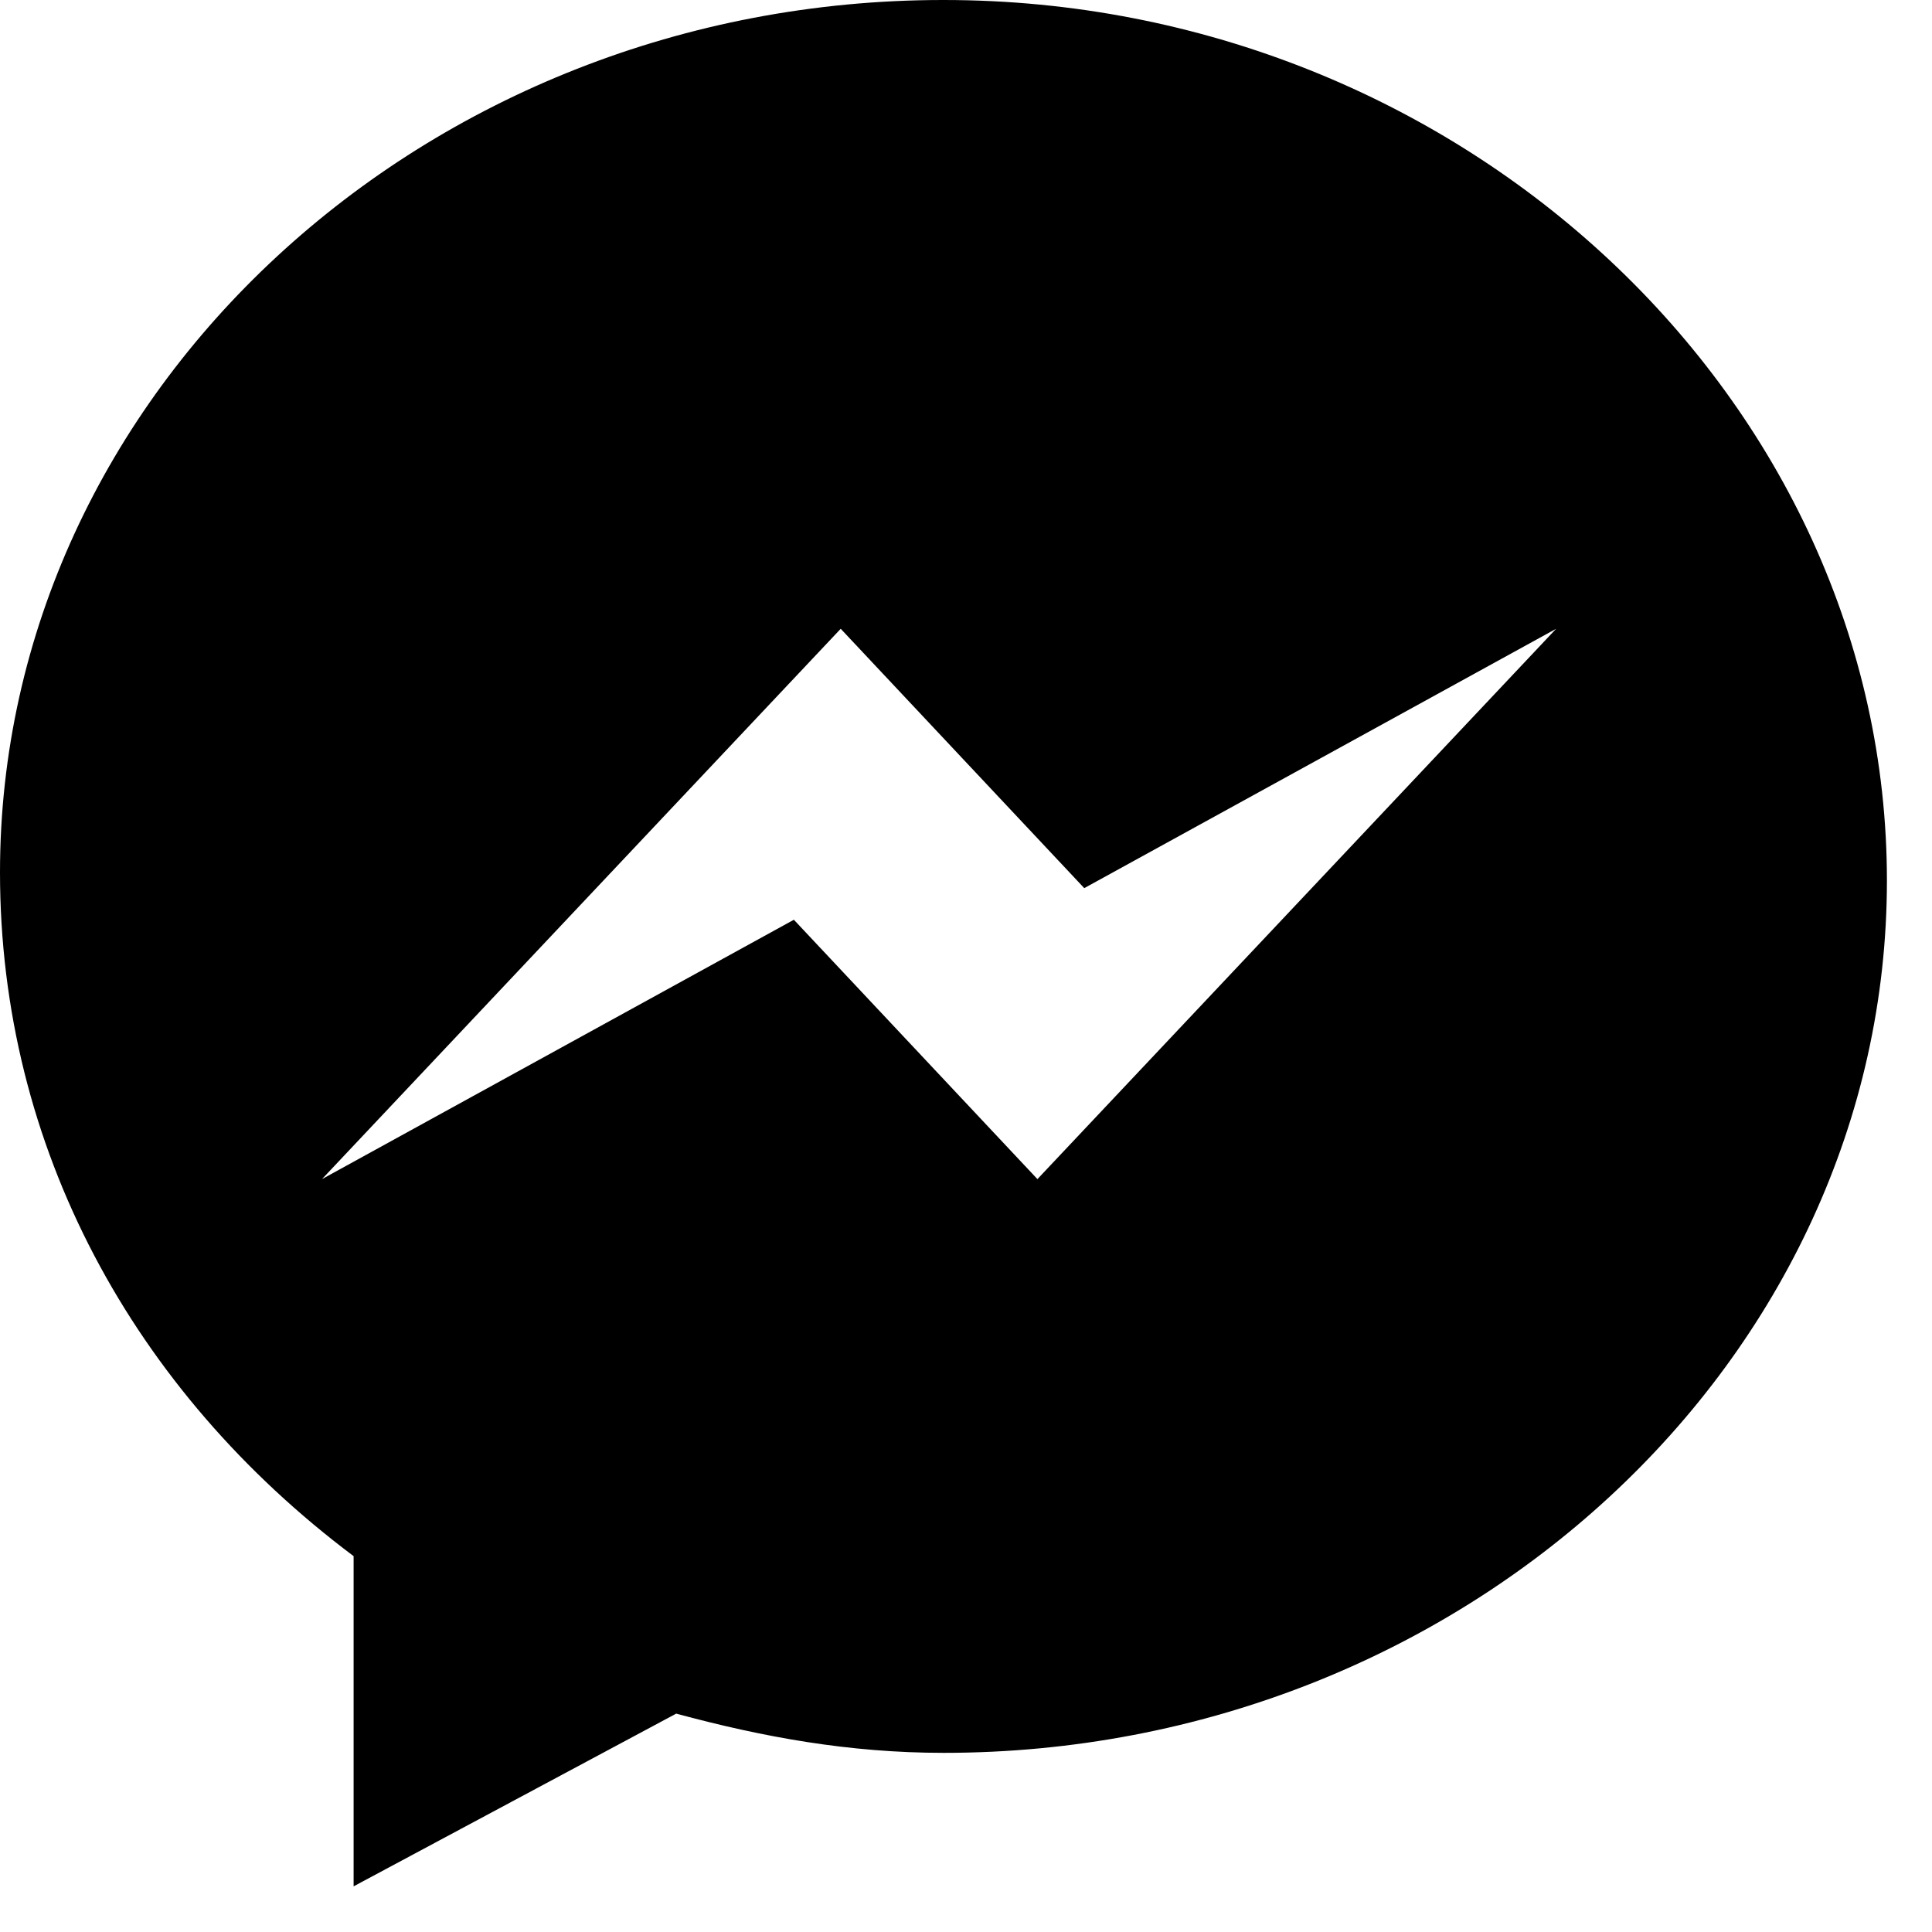 <svg width="33" height="33" fill="none" xmlns="http://www.w3.org/2000/svg"><path d="M16.11 0C7.25 0 0 6.71 0 14.9C0 19.6 2.28 23.76 6.04 26.58V32.22L11.55 29.27C13.03 29.67 14.5 29.94 16.12 29.94C24.98 29.94 32.23 23.23 32.23 15.04C32.23 6.85 24.98 0 16.12 0H16.11ZM17.72 20.14L13.56 15.71L5.5 20.14L14.36 10.74L18.52 15.17L26.58 10.74L17.72 20.14Z" fill="black"/></svg>